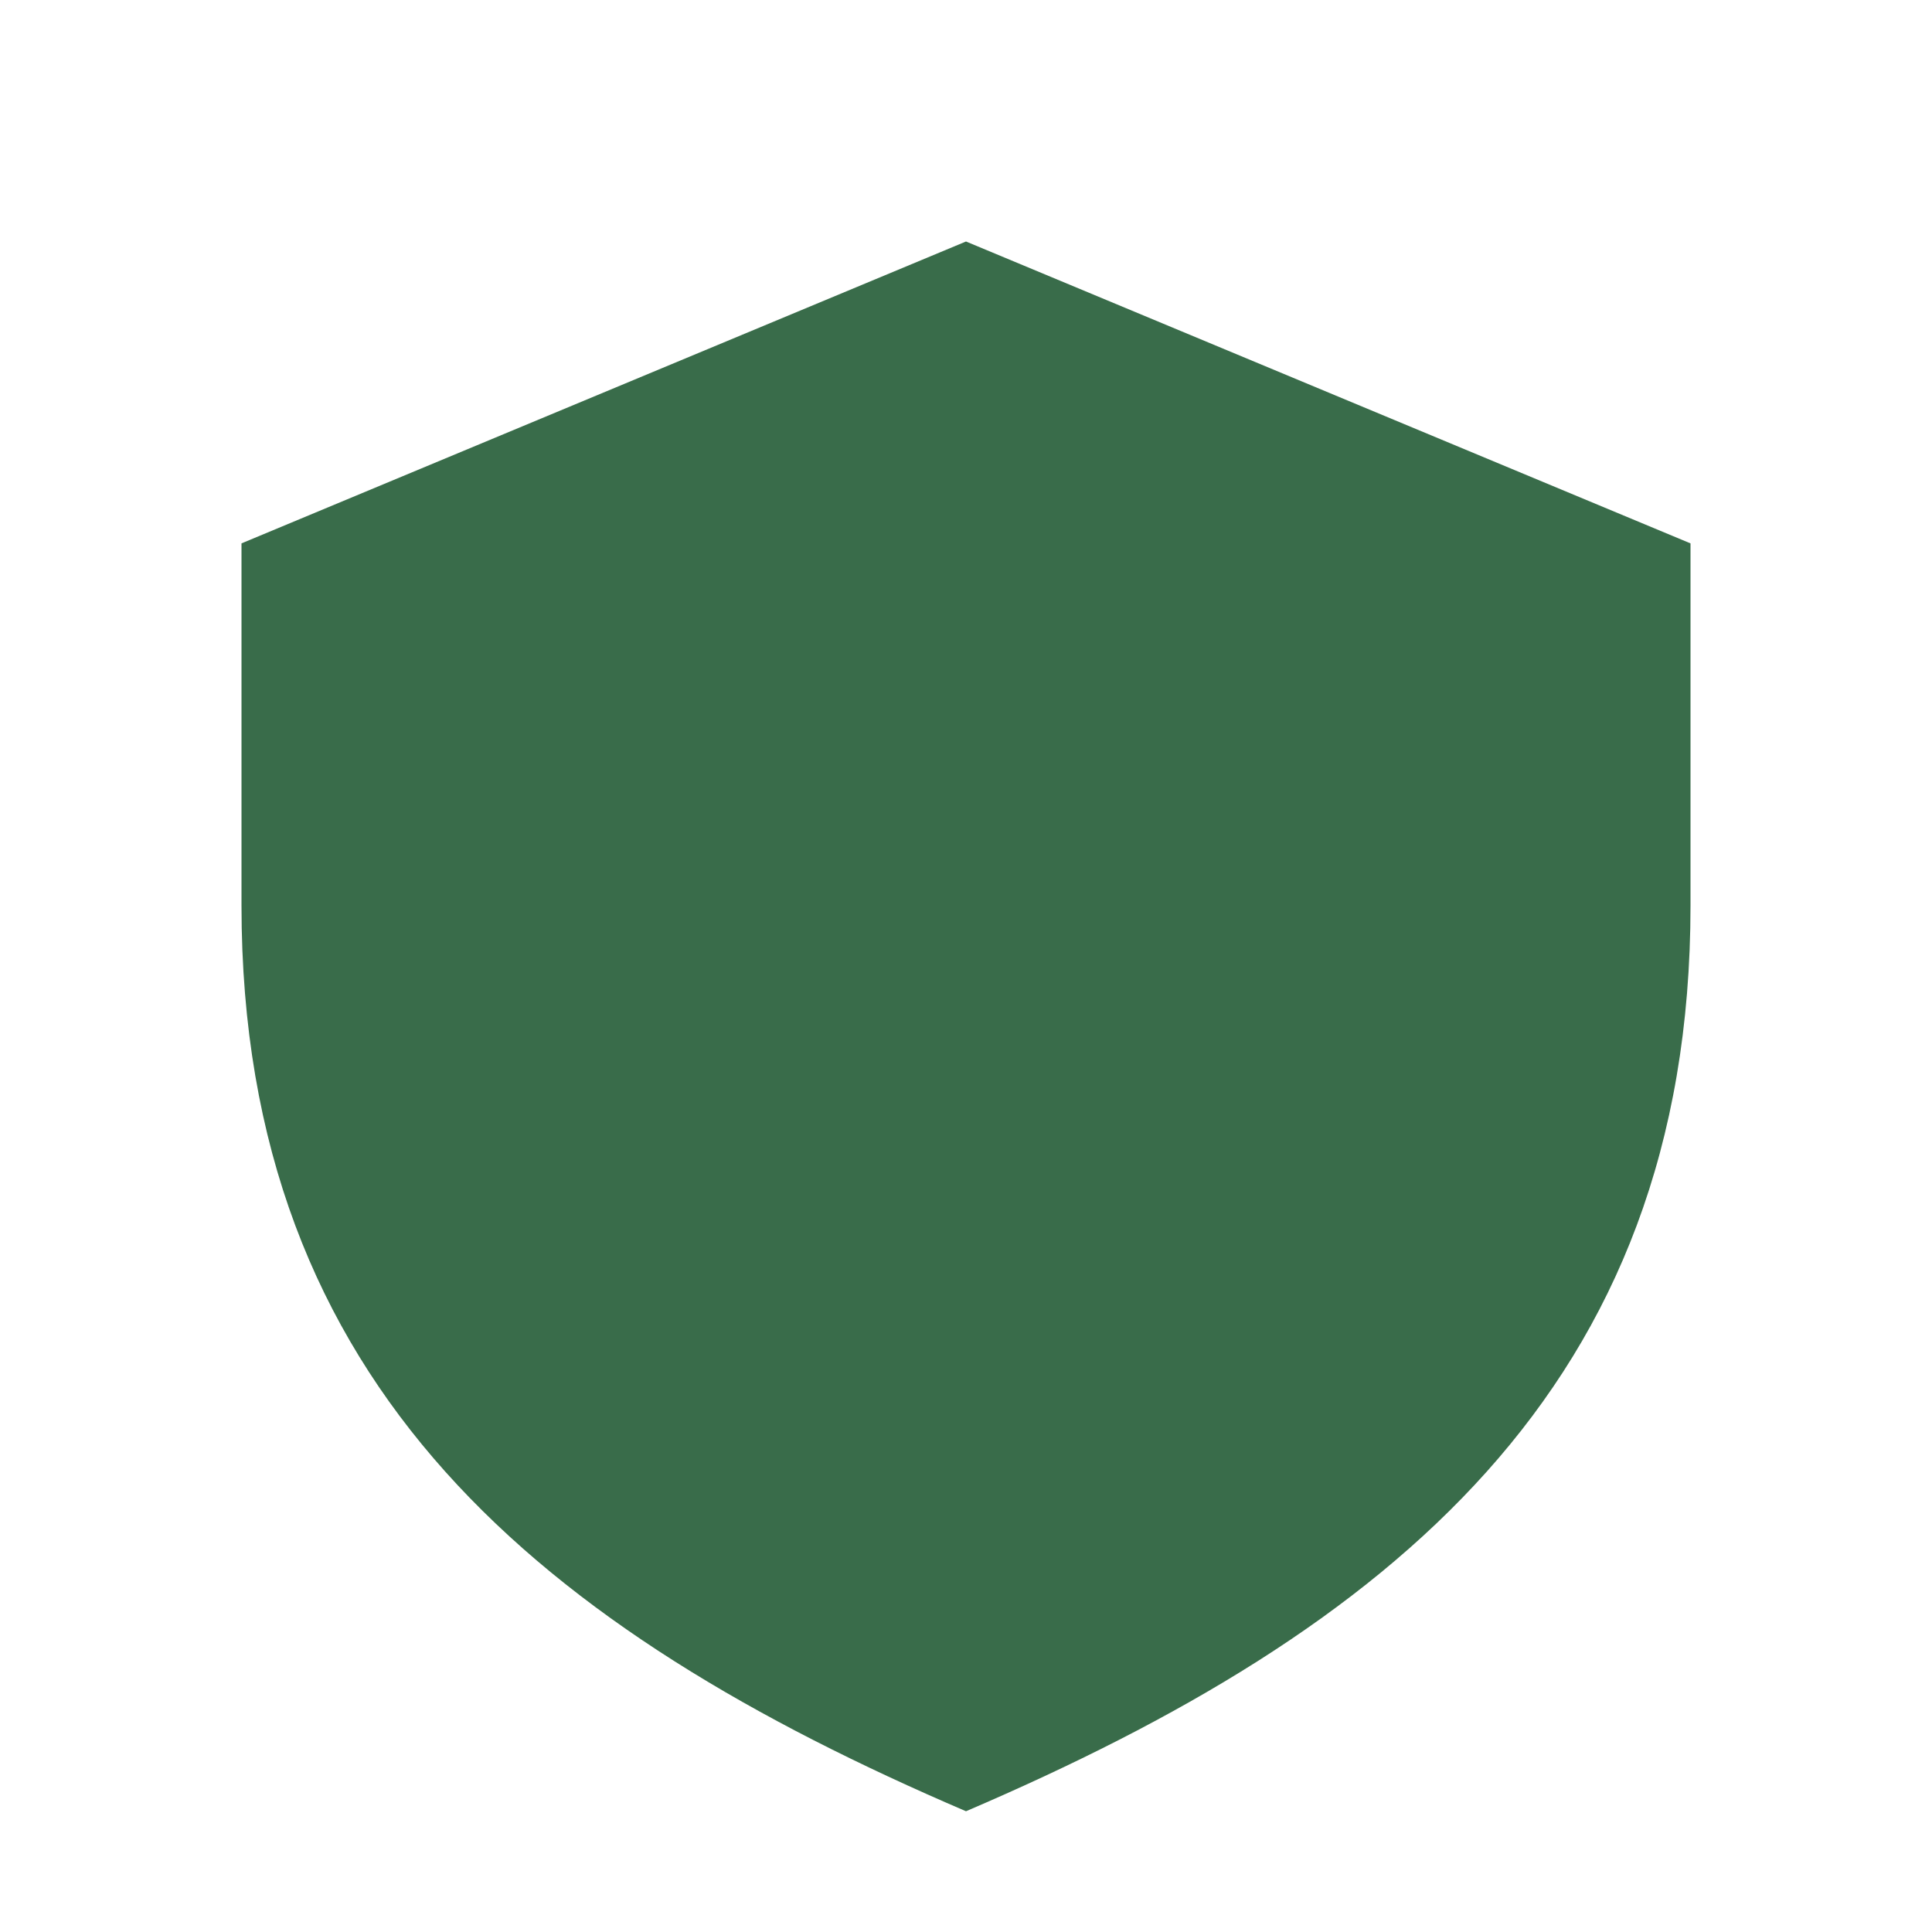 <?xml version="1.0" encoding="UTF-8"?>
<svg xmlns="http://www.w3.org/2000/svg" width="32" height="32" viewBox="0 0 32 32"><path fill="#396C4A" d="M16 4l12 5v6c0 8-5 12-12 15C9 27 4 23 4 15V9z"/><path fill="#FABE50" d="M16 8v15"/></svg>